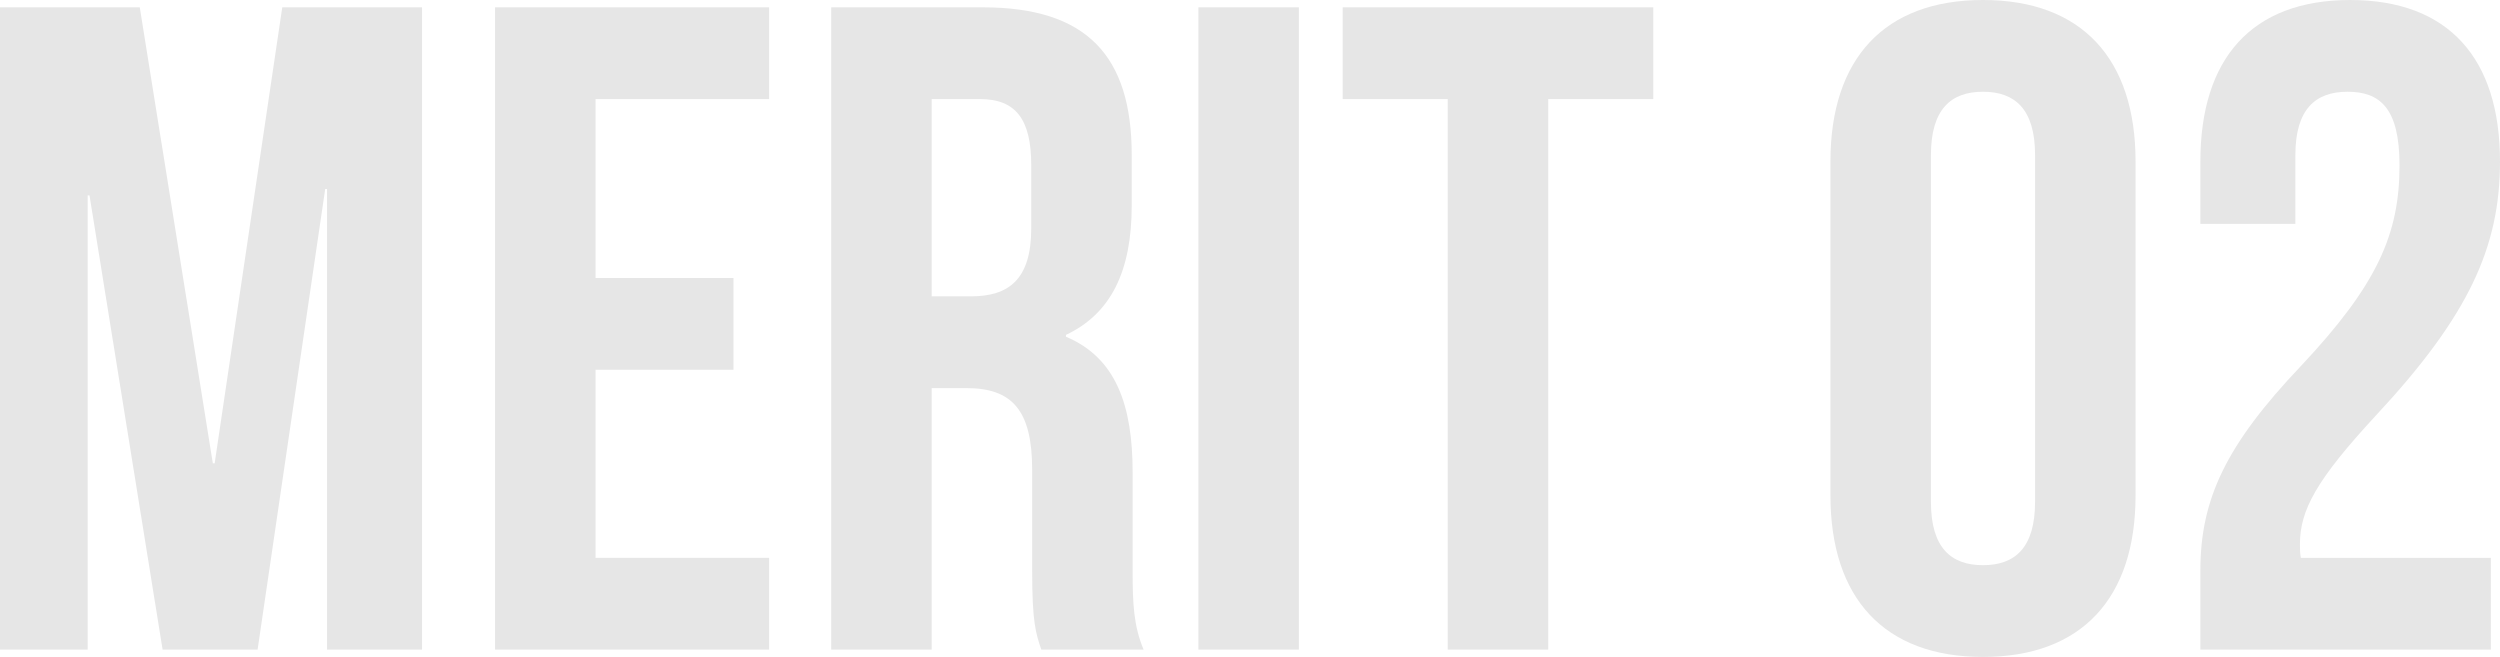 <?xml version="1.0" encoding="UTF-8"?><svg id="_レイヤー_2" xmlns="http://www.w3.org/2000/svg" width="274" height="72" viewBox="0 0 274 72"><defs><style>.cls-1{fill:#e6e6e6;}</style></defs><g id="merit"><g><path class="cls-1" d="M23.327,50.782h.2L30.936,.804h15.318V71.196h-10.412V20.715h-.2l-7.409,50.481h-10.412L9.811,21.419h-.2v49.777H0V.804H15.318l8.009,49.978Z"/><path class="cls-1" d="M65.272,30.469h15.118v10.056h-15.118v20.615h19.022v10.056h-30.035V.804h30.035V10.86h-19.022V30.469Z"/><path class="cls-1" d="M114.126,71.196c-.601-1.81-1.001-2.916-1.001-8.648v-11.061c0-6.536-2.203-8.95-7.208-8.95h-3.805v28.66h-11.013V.804h16.619c11.414,0,16.319,5.33,16.319,16.19v5.531c0,7.24-2.303,11.866-7.209,14.179v.201c5.507,2.313,7.309,7.542,7.309,14.883v10.861c0,3.419,.1,5.933,1.201,8.547h-11.213Zm-12.014-60.336v21.62h4.305c4.105,0,6.607-1.81,6.607-7.441v-6.939c0-5.028-1.702-7.241-5.606-7.241h-5.306Z"/><path class="cls-1" d="M131.343,.804h11.013V71.196h-11.013V.804Z"/><path class="cls-1" d="M147.159,.804h34.04V10.86h-11.514v60.336h-11.013V10.86h-11.513V.804Z"/><path class="cls-1" d="M200.617,17.698c0-11.263,5.907-17.698,16.72-17.698s16.72,6.436,16.72,17.698V54.302c0,11.262-5.907,17.698-16.72,17.698s-16.72-6.436-16.72-17.698V17.698Zm11.013,37.307c0,5.028,2.202,6.939,5.707,6.939s5.707-1.91,5.707-6.939V16.994c0-5.028-2.203-6.939-5.707-6.939s-5.707,1.91-5.707,6.939V55.006Z"/><path class="cls-1" d="M257.28,10.056c-3.504,0-5.707,1.91-5.707,6.939v7.542h-10.412v-6.838c0-11.263,5.606-17.698,16.419-17.698s16.419,6.436,16.419,17.698c0,9.352-3.404,16.894-13.616,27.855-6.508,7.039-8.31,10.357-8.31,14.078,0,.503,0,1.006,.1,1.508h20.824v10.056h-31.837v-8.648c0-7.843,2.803-13.776,11.013-22.425,8.41-8.95,10.813-14.481,10.813-22.022,0-6.335-2.203-8.045-5.707-8.045Z"/></g></g></svg>
